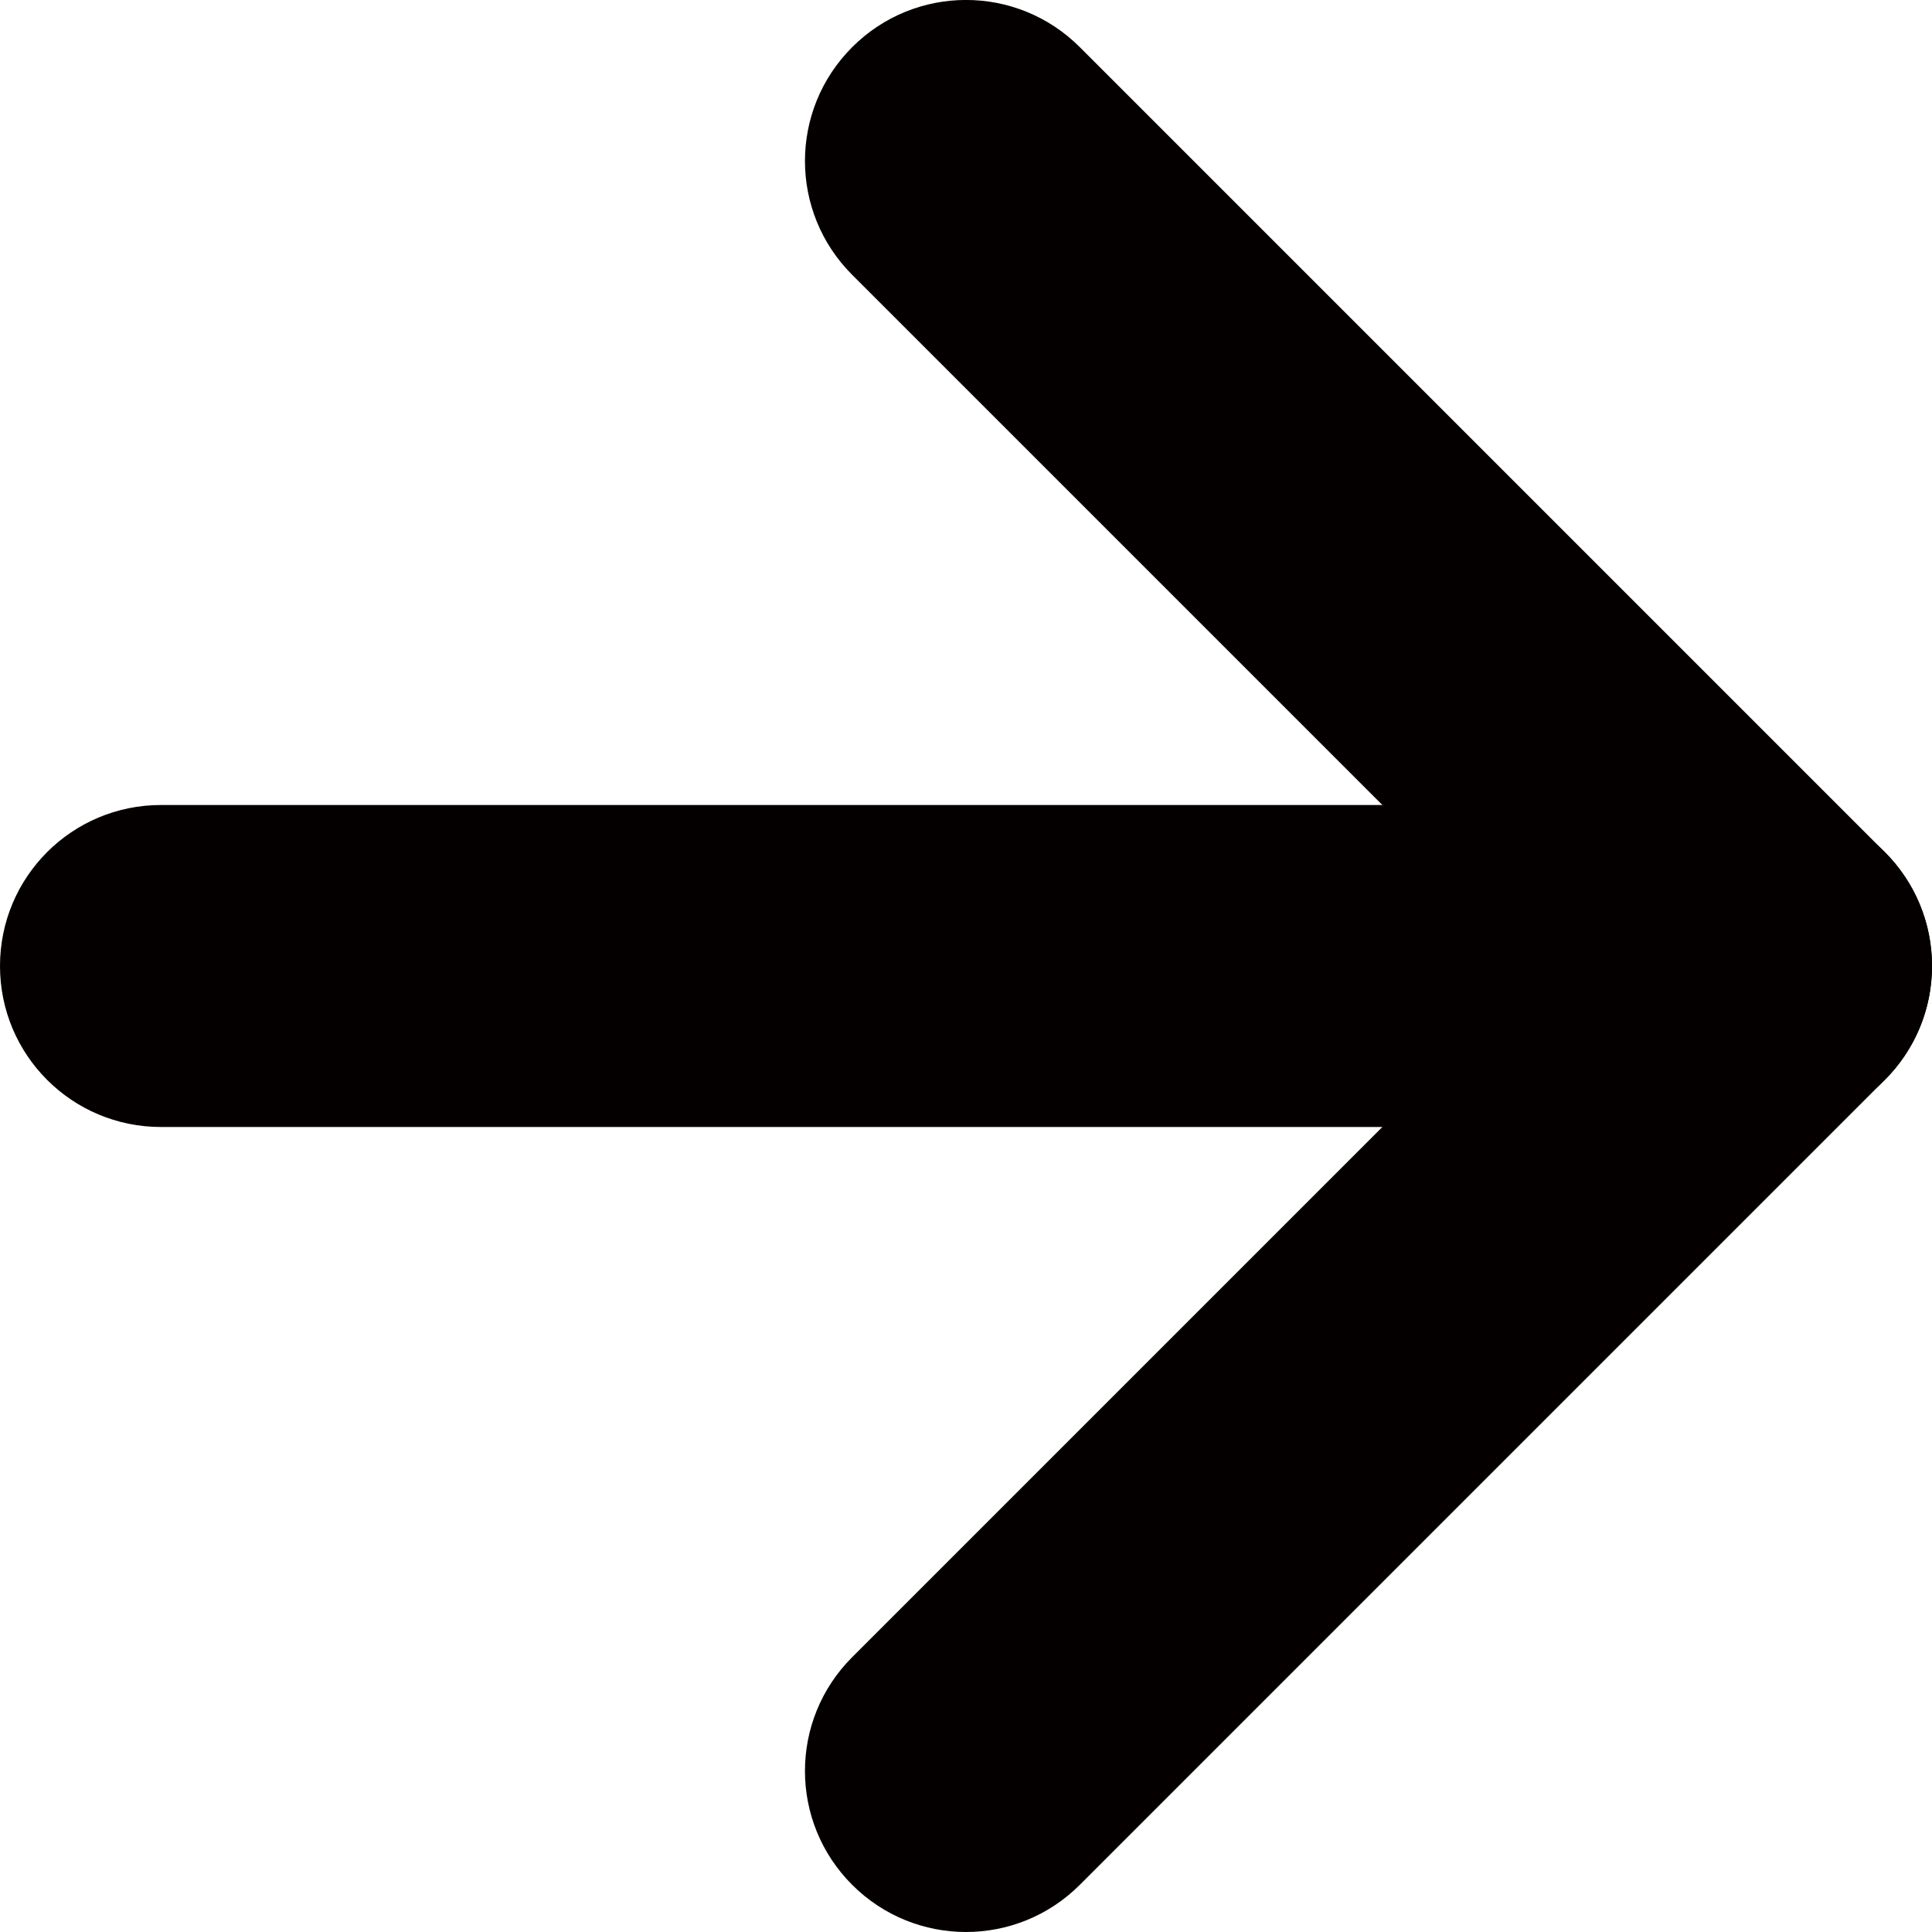 <?xml version="1.0" encoding="UTF-8"?>
<svg xmlns="http://www.w3.org/2000/svg" id="uuid-fcb97d55-e8ce-49cc-a738-a51c5fbaa3ff" width="4.233mm" height="4.233mm" viewBox="0 0 12 12">
  <path d="M11,7H1c-.553,0-1-.447-1-1s.447-1,1-1h10c.553,0,1,.447,1,1s-.447,1-1,1Z" style="fill:#040000; stroke-width:0px;"></path>
  <path d="M6,12c-.256,0-.512-.098-.707-.293-.391-.391-.391-1.023,0-1.414l4.293-4.293L5.293,1.707c-.391-.391-.391-1.023,0-1.414s1.023-.391,1.414,0l5,5c.391.391.391,1.023,0,1.414l-5,5c-.195.195-.451.293-.707.293Z" style="fill:#040000; stroke-width:0px;"></path>
</svg>
